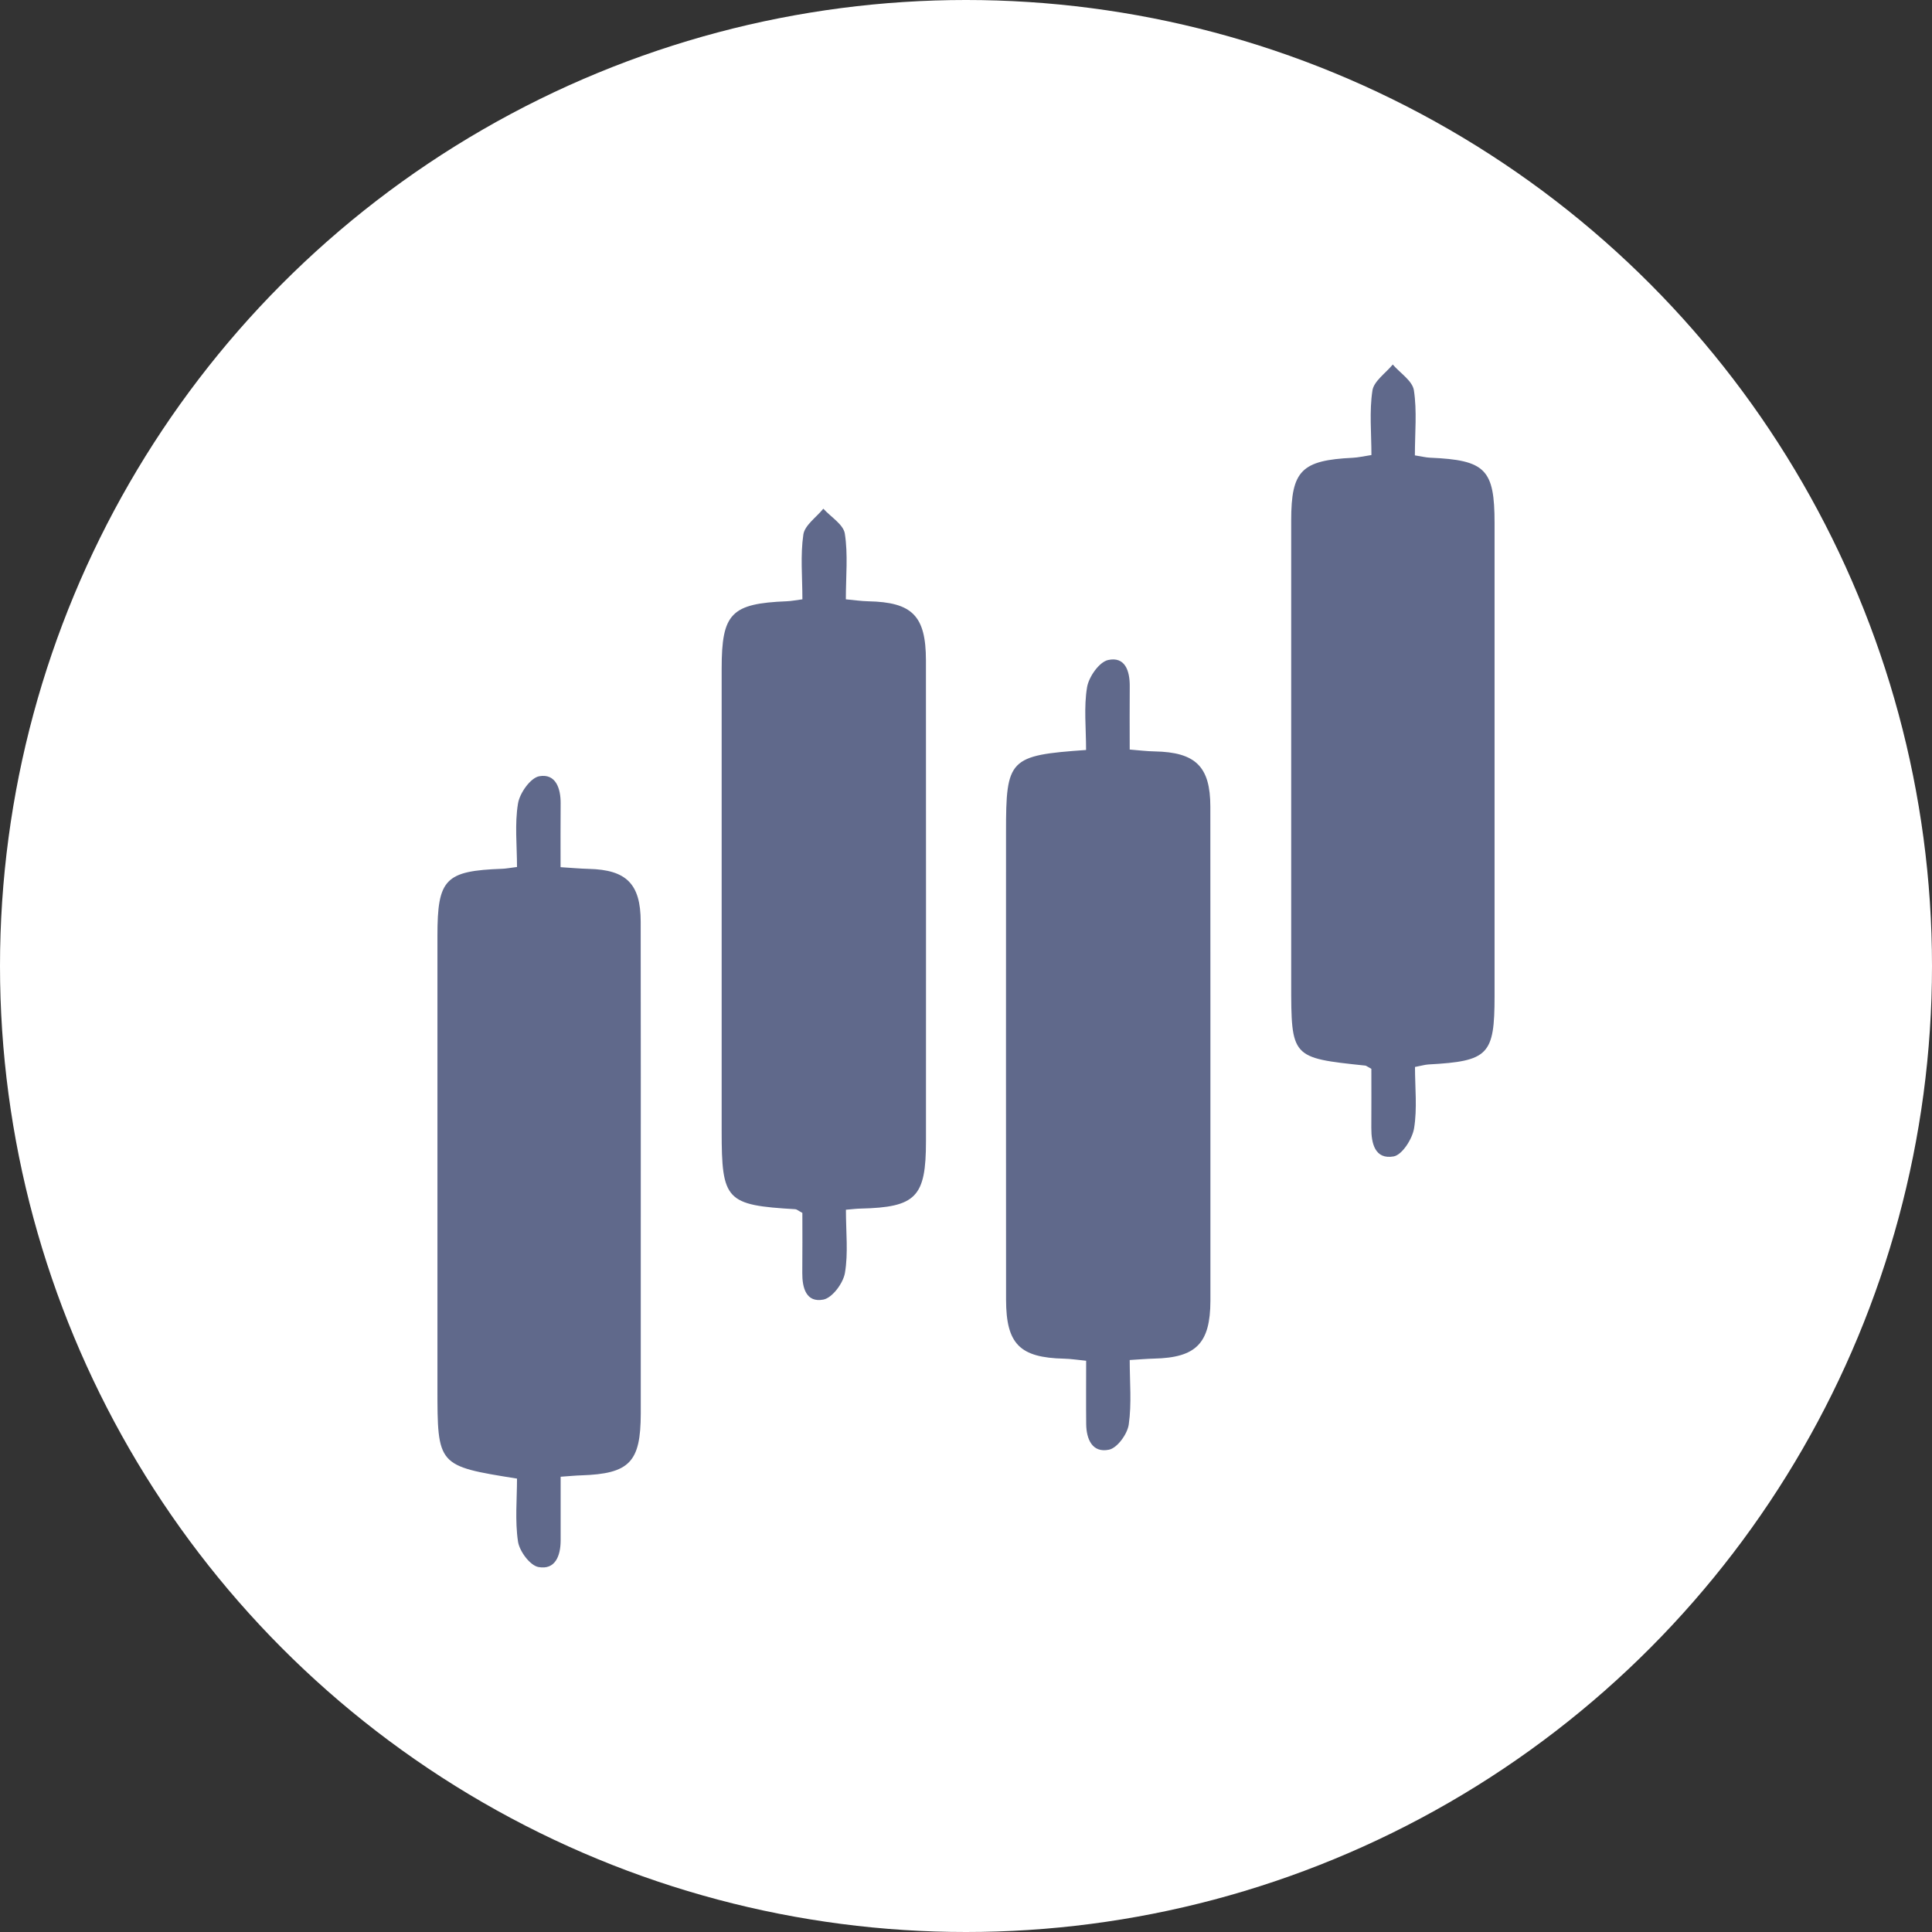 <svg width="53" height="53" viewBox="0 0 53 53" fill="none" xmlns="http://www.w3.org/2000/svg">
<rect x="0" y="0" width="53" height="53" fill="#333333" stroke="none"/>
<circle cx="26.5" cy="26.5" r="26.5" fill="white"/>
<path d="M23.206 33.186C23.206 33.804 23.272 34.376 23.179 34.92C23.131 35.201 22.834 35.602 22.588 35.651C22.114 35.743 22.005 35.326 22.009 34.917C22.015 34.357 22.011 33.798 22.011 33.273C21.901 33.215 21.86 33.175 21.819 33.172C19.916 33.06 19.797 32.935 19.797 31.02C19.797 26.795 19.797 22.57 19.797 18.345C19.797 16.823 20.057 16.556 21.589 16.494C21.707 16.489 21.825 16.466 22.012 16.441C22.012 15.83 21.954 15.237 22.038 14.665C22.075 14.408 22.395 14.191 22.586 13.955C22.792 14.182 23.137 14.387 23.176 14.639C23.266 15.212 23.204 15.808 23.204 16.441C23.441 16.463 23.629 16.491 23.819 16.495C25.026 16.52 25.399 16.891 25.401 18.115C25.405 22.513 25.402 26.909 25.402 31.306C25.402 32.84 25.13 33.119 23.605 33.155C23.507 33.156 23.41 33.169 23.206 33.186Z" fill="#60698B"/>
<path d="M29.794 20.574C29.794 19.968 29.73 19.397 29.821 18.853C29.869 18.568 30.153 18.161 30.398 18.106C30.865 18.003 30.995 18.407 30.992 18.823C30.986 19.385 30.991 19.946 30.991 20.562C31.25 20.583 31.463 20.61 31.675 20.613C32.797 20.635 33.202 21.026 33.203 22.128C33.206 26.034 33.205 29.939 33.205 33.845C33.205 34.459 33.206 35.074 33.205 35.688C33.2 36.85 32.815 37.244 31.661 37.27C31.466 37.275 31.272 37.292 30.991 37.309C30.991 37.915 31.047 38.505 30.965 39.076C30.928 39.339 30.651 39.722 30.423 39.769C29.962 39.865 29.801 39.477 29.797 39.063C29.791 38.501 29.796 37.939 29.796 37.329C29.564 37.307 29.377 37.276 29.189 37.272C27.977 37.244 27.601 36.872 27.599 35.655C27.595 31.381 27.598 27.106 27.598 22.833C27.596 20.815 27.681 20.723 29.794 20.574Z" fill="#60698B"/>
<path d="M38.817 29.27C38.817 29.84 38.881 30.409 38.792 30.952C38.744 31.244 38.465 31.682 38.231 31.724C37.72 31.814 37.616 31.368 37.619 30.936C37.623 30.378 37.62 29.821 37.62 29.321C37.495 29.253 37.476 29.233 37.453 29.232C35.421 29.018 35.421 29.018 35.421 26.956C35.421 22.729 35.421 18.503 35.421 14.277C35.421 12.908 35.704 12.626 37.114 12.558C37.258 12.551 37.4 12.517 37.622 12.483C37.622 11.882 37.562 11.288 37.649 10.716C37.687 10.456 38.012 10.238 38.207 10C38.41 10.235 38.747 10.447 38.787 10.707C38.875 11.279 38.814 11.872 38.814 12.492C38.999 12.521 39.115 12.551 39.231 12.556C40.75 12.621 41 12.872 41 14.35C41 18.674 41 22.999 41 27.323C41 28.941 40.835 29.111 39.184 29.201C39.09 29.207 38.996 29.236 38.817 29.27Z" fill="#60698B"/>
<path d="M15.38 40.511C15.38 41.143 15.381 41.705 15.38 42.265C15.378 42.68 15.231 43.074 14.77 42.988C14.539 42.945 14.25 42.554 14.21 42.288C14.125 41.717 14.183 41.125 14.183 40.562C12 40.213 12 40.213 12 38.055C12 33.928 12 29.799 12 25.671C12 24.11 12.213 23.89 13.779 23.833C13.875 23.83 13.97 23.811 14.183 23.784C14.183 23.198 14.117 22.608 14.21 22.044C14.256 21.757 14.554 21.335 14.796 21.294C15.246 21.216 15.383 21.627 15.38 22.041C15.375 22.601 15.378 23.163 15.378 23.789C15.681 23.808 15.918 23.83 16.155 23.836C17.183 23.861 17.575 24.247 17.576 25.286C17.581 28.136 17.578 30.986 17.578 33.836C17.578 35.482 17.579 37.129 17.578 38.775C17.576 40.113 17.271 40.429 15.94 40.473C15.795 40.477 15.649 40.492 15.38 40.511Z" fill="#60698B"/>
</svg>
